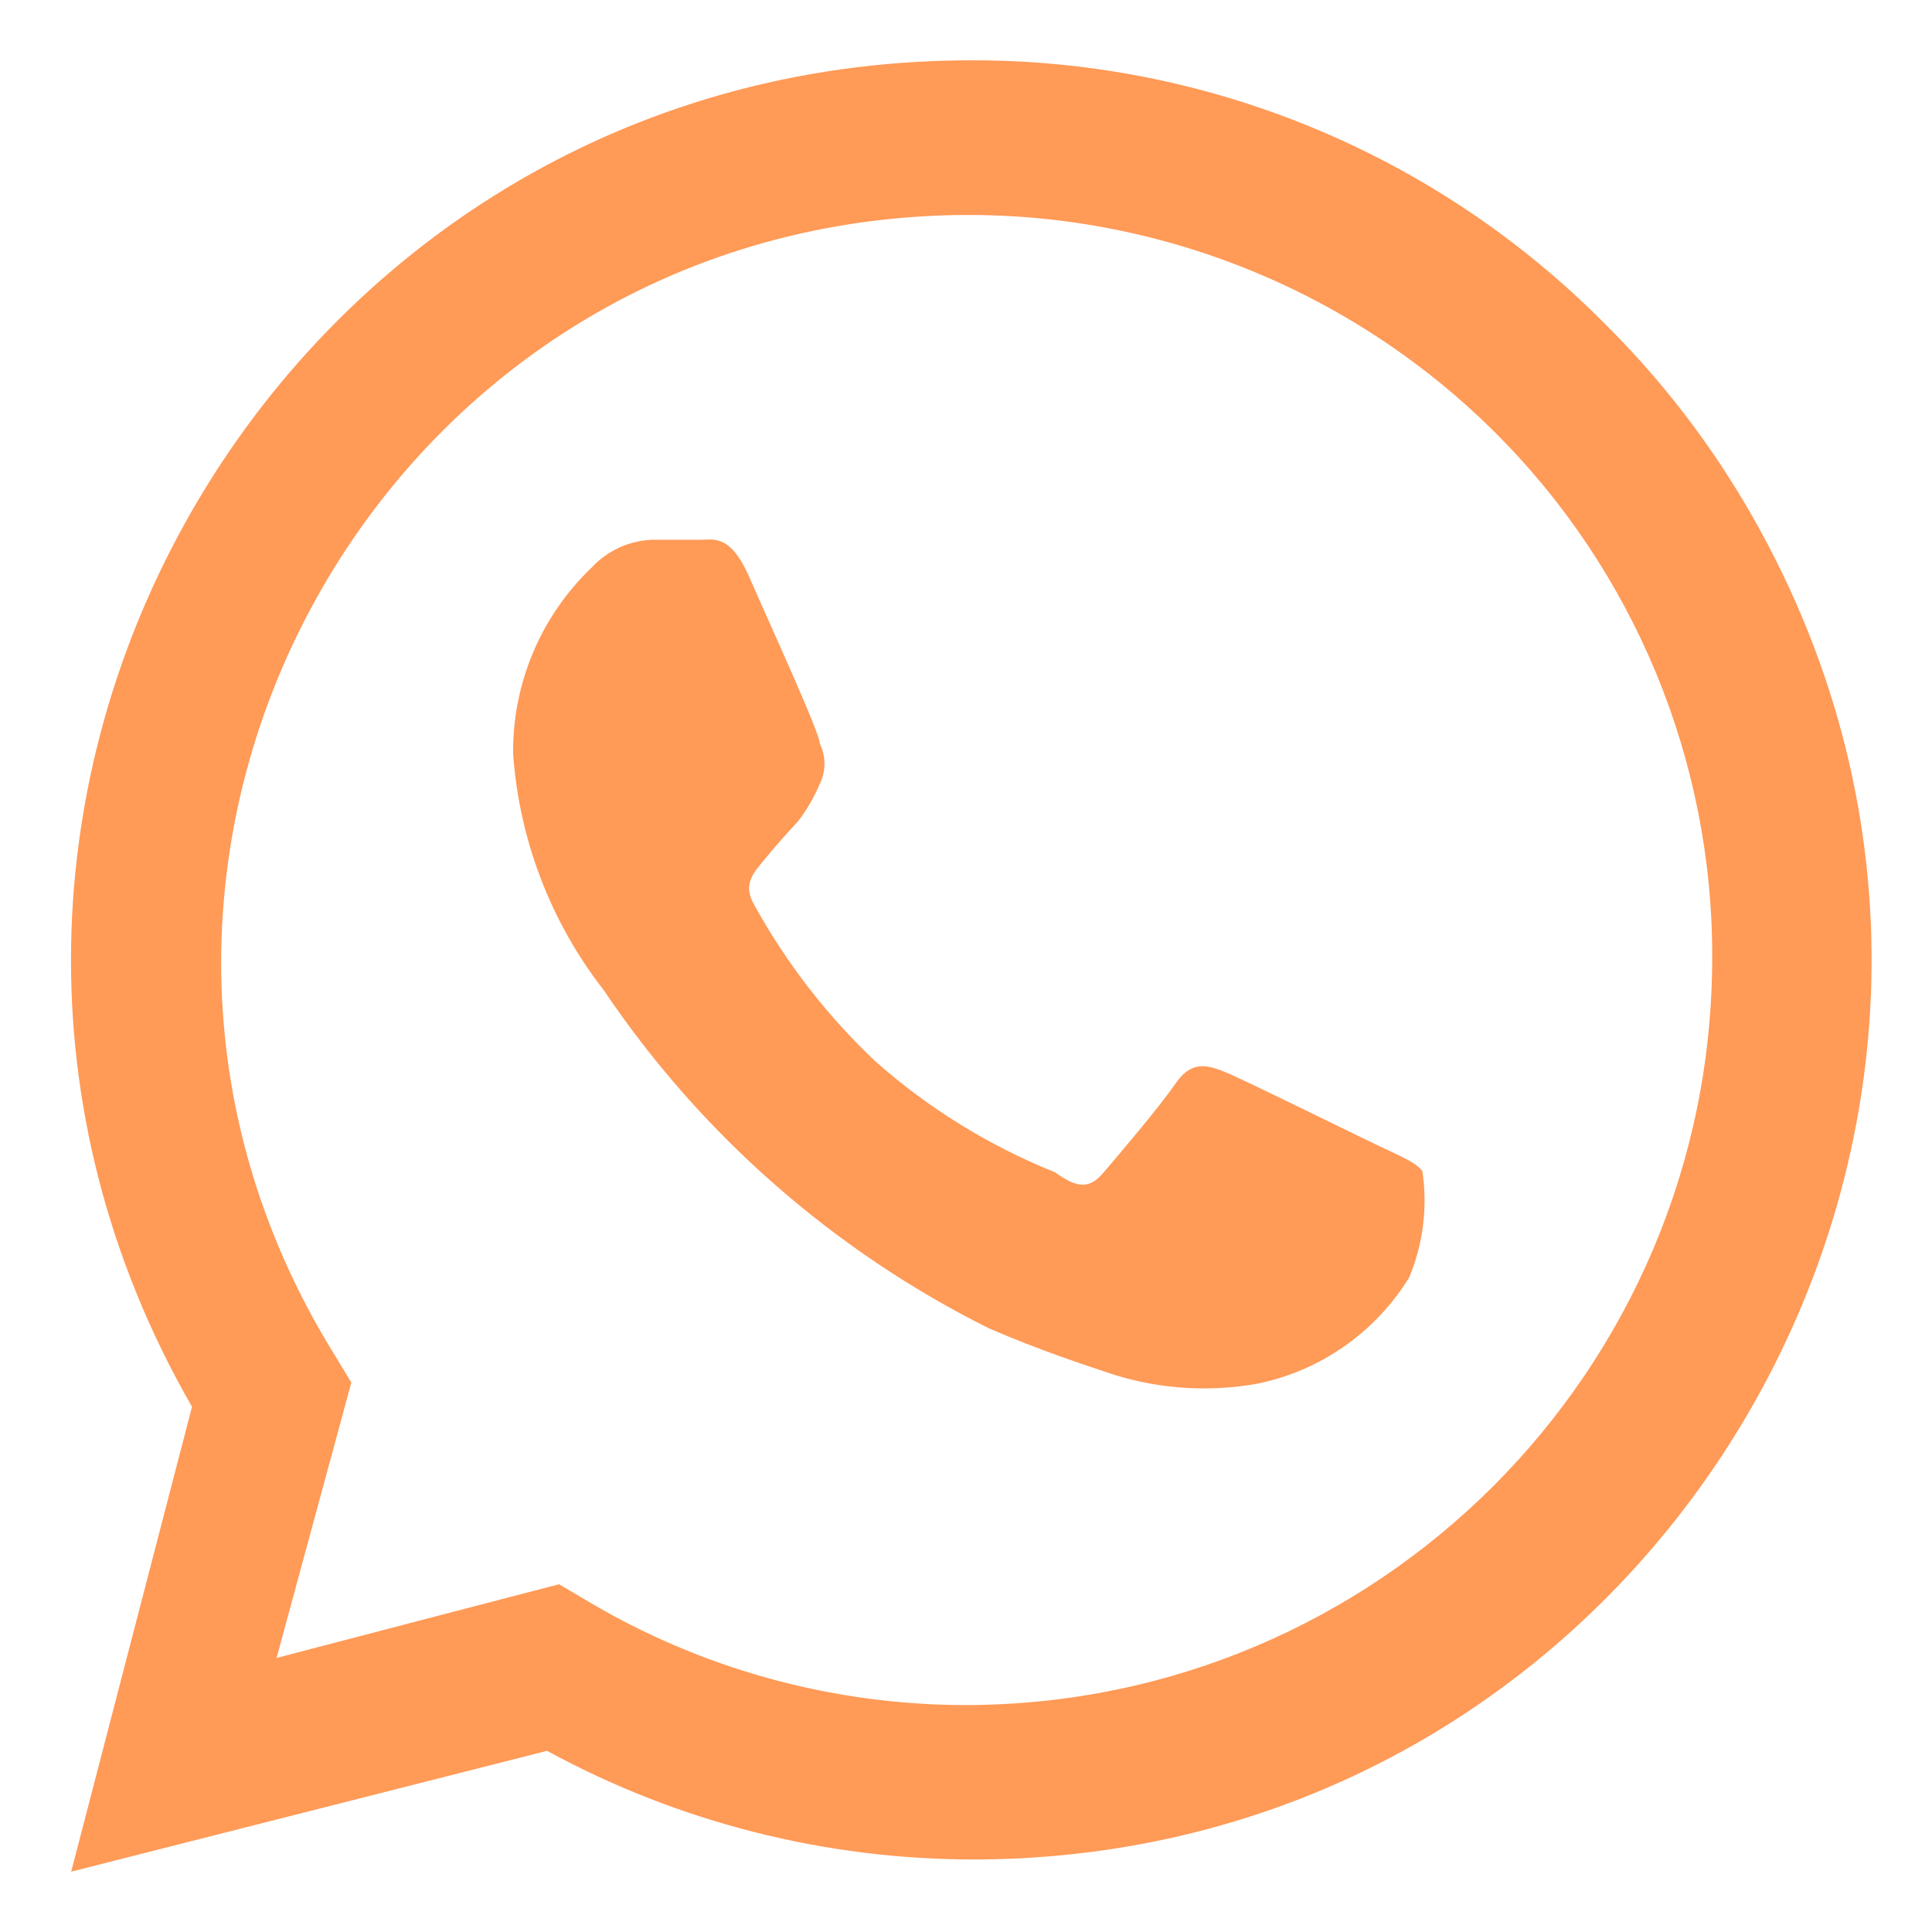 <?xml version="1.0" encoding="UTF-8"?> <svg xmlns="http://www.w3.org/2000/svg" viewBox="0 0 13.00 13.00" data-guides="{&quot;vertical&quot;:[],&quot;horizontal&quot;:[]}"><path fill="#ff9a57" stroke="none" fill-opacity="1" stroke-width="1" stroke-opacity="1" id="tSvg12e84fc8b91" title="Path 1" d="M9.279 7.711C9.124 7.638 8.385 7.272 8.247 7.215C8.109 7.158 8.011 7.142 7.906 7.296C7.8 7.451 7.516 7.784 7.426 7.889C7.337 7.995 7.256 8.003 7.101 7.889C6.658 7.711 6.248 7.459 5.891 7.142C5.567 6.837 5.293 6.483 5.078 6.094C4.989 5.947 5.078 5.866 5.143 5.785C5.208 5.704 5.289 5.614 5.371 5.525C5.43 5.448 5.479 5.363 5.517 5.273C5.558 5.188 5.558 5.09 5.517 5.005C5.517 4.932 5.176 4.192 5.046 3.892C4.916 3.591 4.802 3.632 4.713 3.632C4.604 3.632 4.496 3.632 4.388 3.632C4.233 3.638 4.087 3.705 3.981 3.819C3.638 4.147 3.446 4.603 3.453 5.078C3.495 5.655 3.707 6.206 4.062 6.662C4.715 7.632 5.608 8.416 6.654 8.938C7.012 9.092 7.288 9.181 7.508 9.254C7.816 9.348 8.141 9.367 8.458 9.311C8.884 9.225 9.254 8.966 9.482 8.596C9.576 8.37 9.607 8.123 9.571 7.881C9.531 7.824 9.433 7.784 9.279 7.711Z"></path><path fill="#ff9a57" stroke="none" fill-opacity="1" stroke-width="1" stroke-opacity="1" id="tSvgcccd1d2985" title="Path 2" d="M10.798 2.178C9.663 1.032 8.113 0.393 6.5 0.406C1.865 0.43 -1.02 5.448 1.292 9.466C1.021 10.508 0.75 11.551 0.479 12.594C1.546 12.323 2.614 12.052 3.681 11.781C4.566 12.263 5.557 12.514 6.565 12.512C6.543 12.512 6.522 12.512 6.5 12.512C11.153 12.543 14.095 7.524 11.794 3.479C11.523 3.002 11.188 2.564 10.798 2.178ZM6.5 11.473C5.599 11.473 4.714 11.229 3.941 10.766C3.881 10.73 3.821 10.695 3.762 10.66C3.128 10.825 2.494 10.99 1.861 11.156C2.029 10.538 2.196 9.921 2.364 9.303C2.326 9.241 2.288 9.178 2.251 9.116C0.212 5.832 2.492 1.573 6.355 1.449C7.734 1.405 9.071 1.93 10.051 2.901C10.997 3.839 11.527 5.119 11.521 6.451C11.517 9.223 9.271 11.468 6.5 11.473Z"></path><defs></defs></svg> 